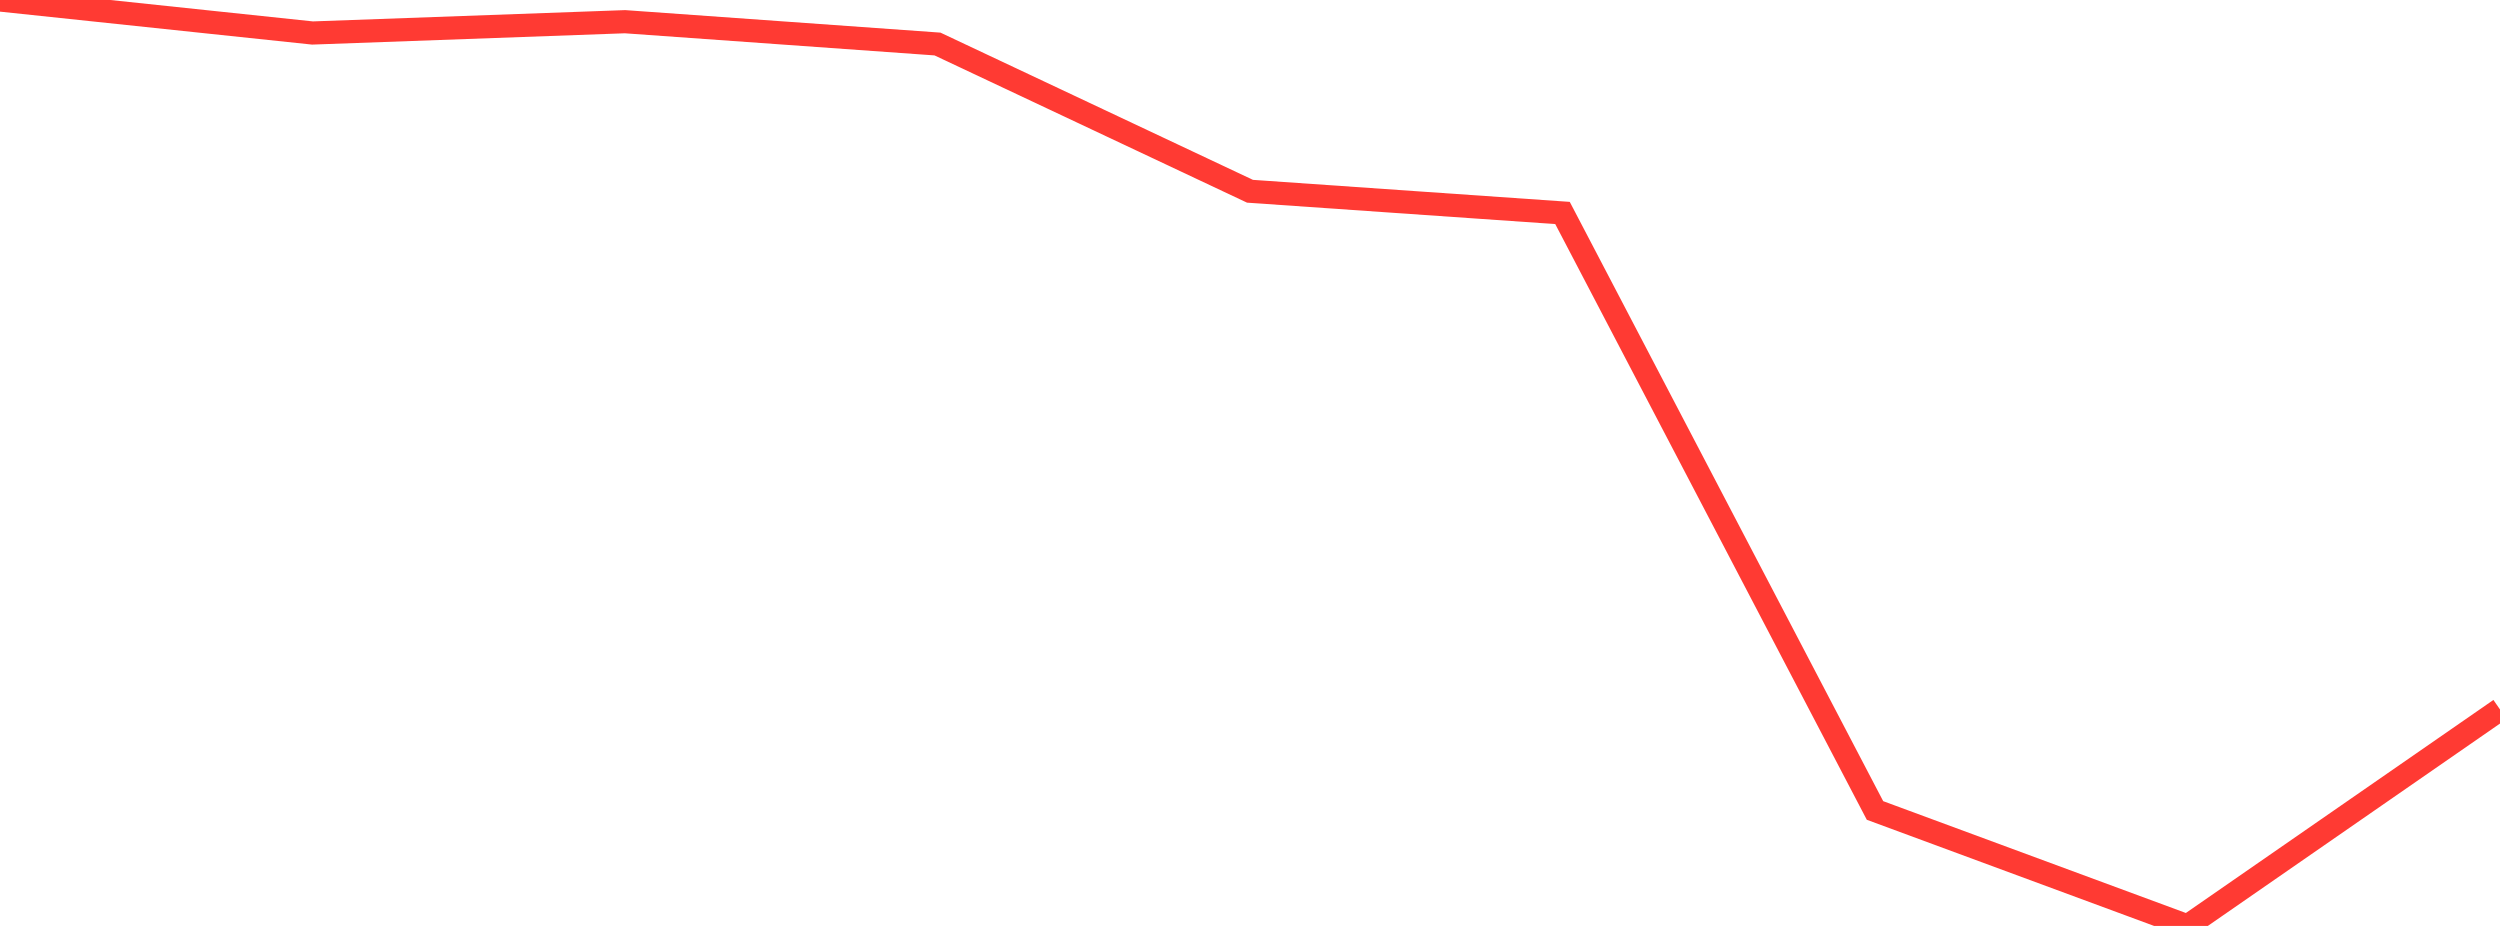 <?xml version="1.0" standalone="no"?>
<!DOCTYPE svg PUBLIC "-//W3C//DTD SVG 1.1//EN" "http://www.w3.org/Graphics/SVG/1.1/DTD/svg11.dtd">

<svg width="135" height="50" viewBox="0 0 135 50" preserveAspectRatio="none" 
  xmlns="http://www.w3.org/2000/svg"
  xmlns:xlink="http://www.w3.org/1999/xlink">


<polyline points="0.0, 0.0 16.875, 1.782 33.75, 1.172 50.625, 2.377 67.5, 10.328 84.375, 11.5 101.25, 43.765 118.125, 50.0 135.0, 38.311" fill="none" stroke="#ff3a33" stroke-width="1.25"/>

</svg>